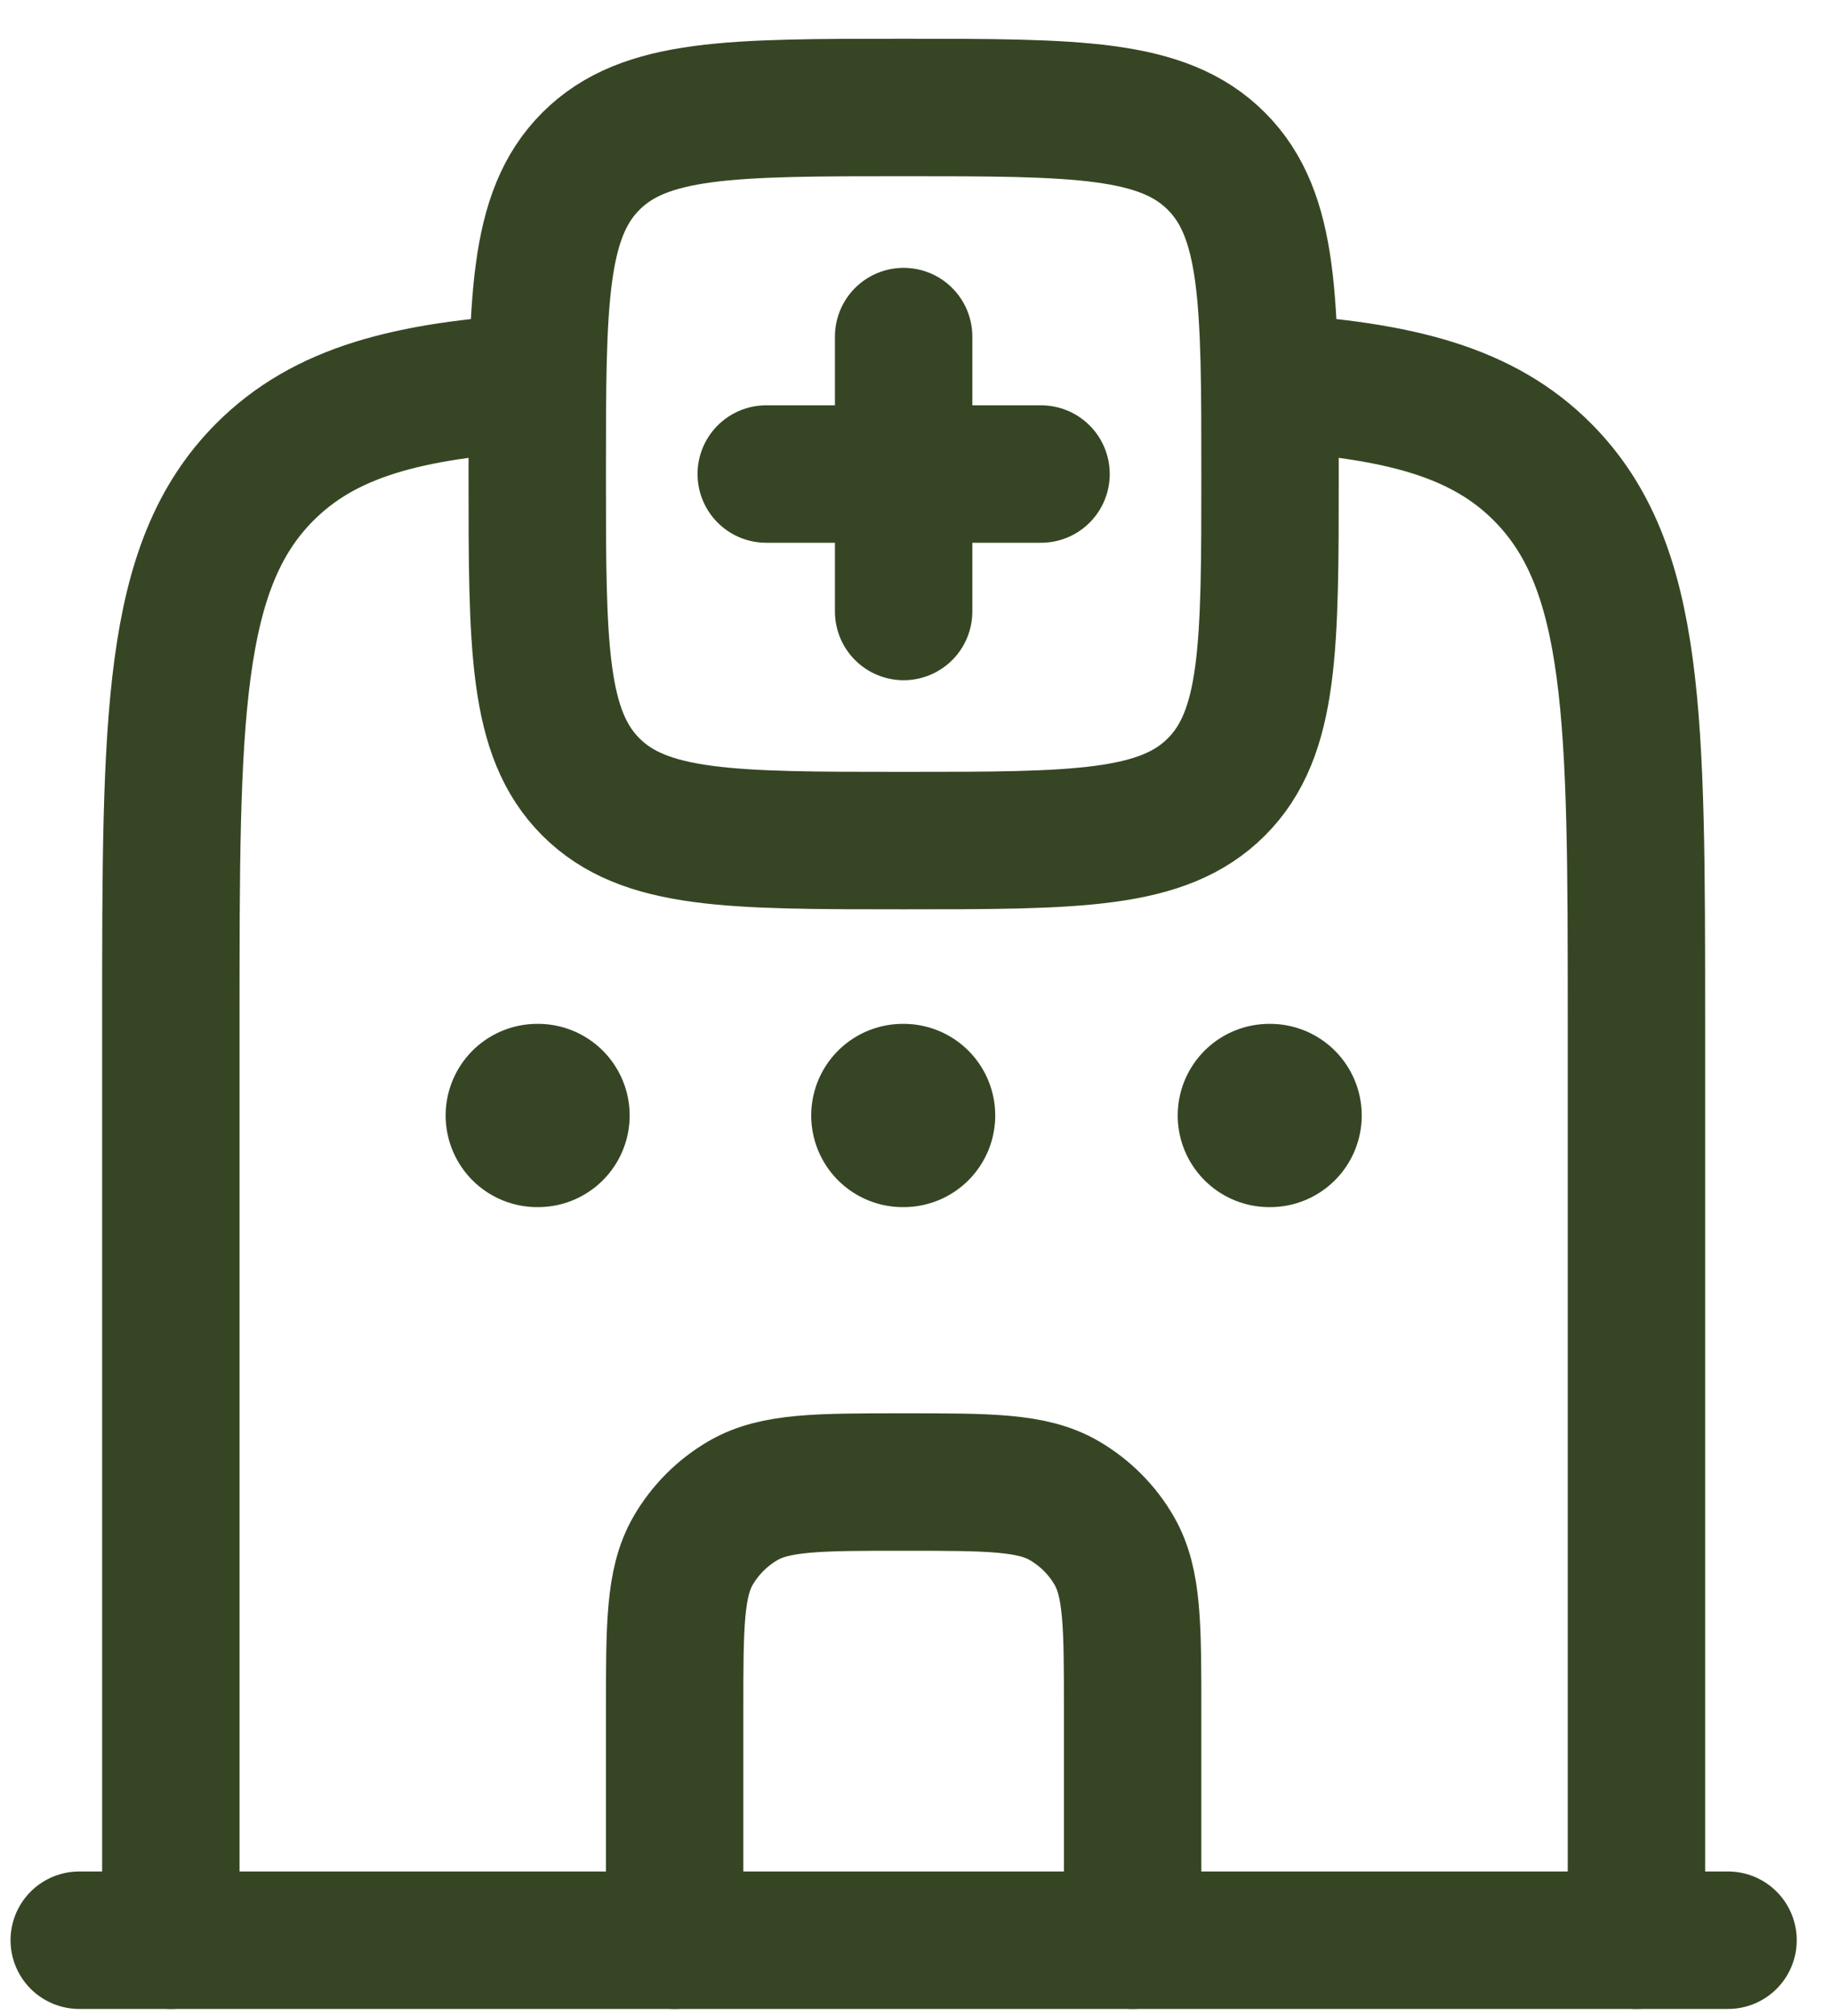 <svg width="20" height="22" viewBox="0 0 20 22" fill="none" xmlns="http://www.w3.org/2000/svg">
<g id="elements">
<path id="Vector" d="M9.865 3.673V5.173M9.865 5.173V6.673M9.865 5.173H11.365M9.865 5.173H8.365" stroke="#364624" stroke-width="1.5" stroke-linecap="round"/>
<path id="Vector 6820" d="M6.451 1.759C5.865 2.345 5.865 3.288 5.865 5.173C5.865 7.059 5.865 8.002 6.451 8.588C7.037 9.173 7.98 9.173 9.865 9.173C11.751 9.173 12.694 9.173 13.279 8.588C13.865 8.002 13.865 7.059 13.865 5.173C13.865 3.288 13.865 2.345 13.279 1.759C12.694 1.173 11.751 1.173 9.865 1.173C7.98 1.173 7.037 1.173 6.451 1.759Z" stroke="#364624" stroke-width="1.5" stroke-linecap="round" stroke-linejoin="round"/>
<path id="Vector 6888" d="M1.865 21.173V11.144C1.865 7.835 1.865 6.18 2.89 5.152C3.542 4.498 4.446 4.26 5.865 4.173M17.865 21.173V11.144C17.865 7.835 17.865 6.18 16.84 5.152C16.189 4.498 15.285 4.26 13.865 4.173" stroke="#364624" stroke-width="1.5" stroke-linecap="round" stroke-linejoin="round"/>
<path id="Vector 6822" d="M0.865 21.173H18.865" stroke="#364624" stroke-width="1.5" stroke-linecap="round" stroke-linejoin="round"/>
<path id="Vector_2" d="M7.365 21.173V18.673C7.365 17.739 7.365 17.271 7.566 16.923C7.698 16.695 7.887 16.506 8.115 16.374C8.463 16.173 8.931 16.173 9.865 16.173C10.8 16.173 11.267 16.173 11.615 16.374C11.843 16.506 12.033 16.695 12.164 16.923C12.365 17.271 12.365 17.739 12.365 18.673V21.173" stroke="#364624" stroke-width="1.5" stroke-linecap="round"/>
<path id="Vector_3" d="M5.874 12.173H5.865M9.865 12.173H9.856M13.866 12.173H13.857" stroke="#364624" stroke-width="2" stroke-linecap="round" stroke-linejoin="round"/>
</g>
</svg>
